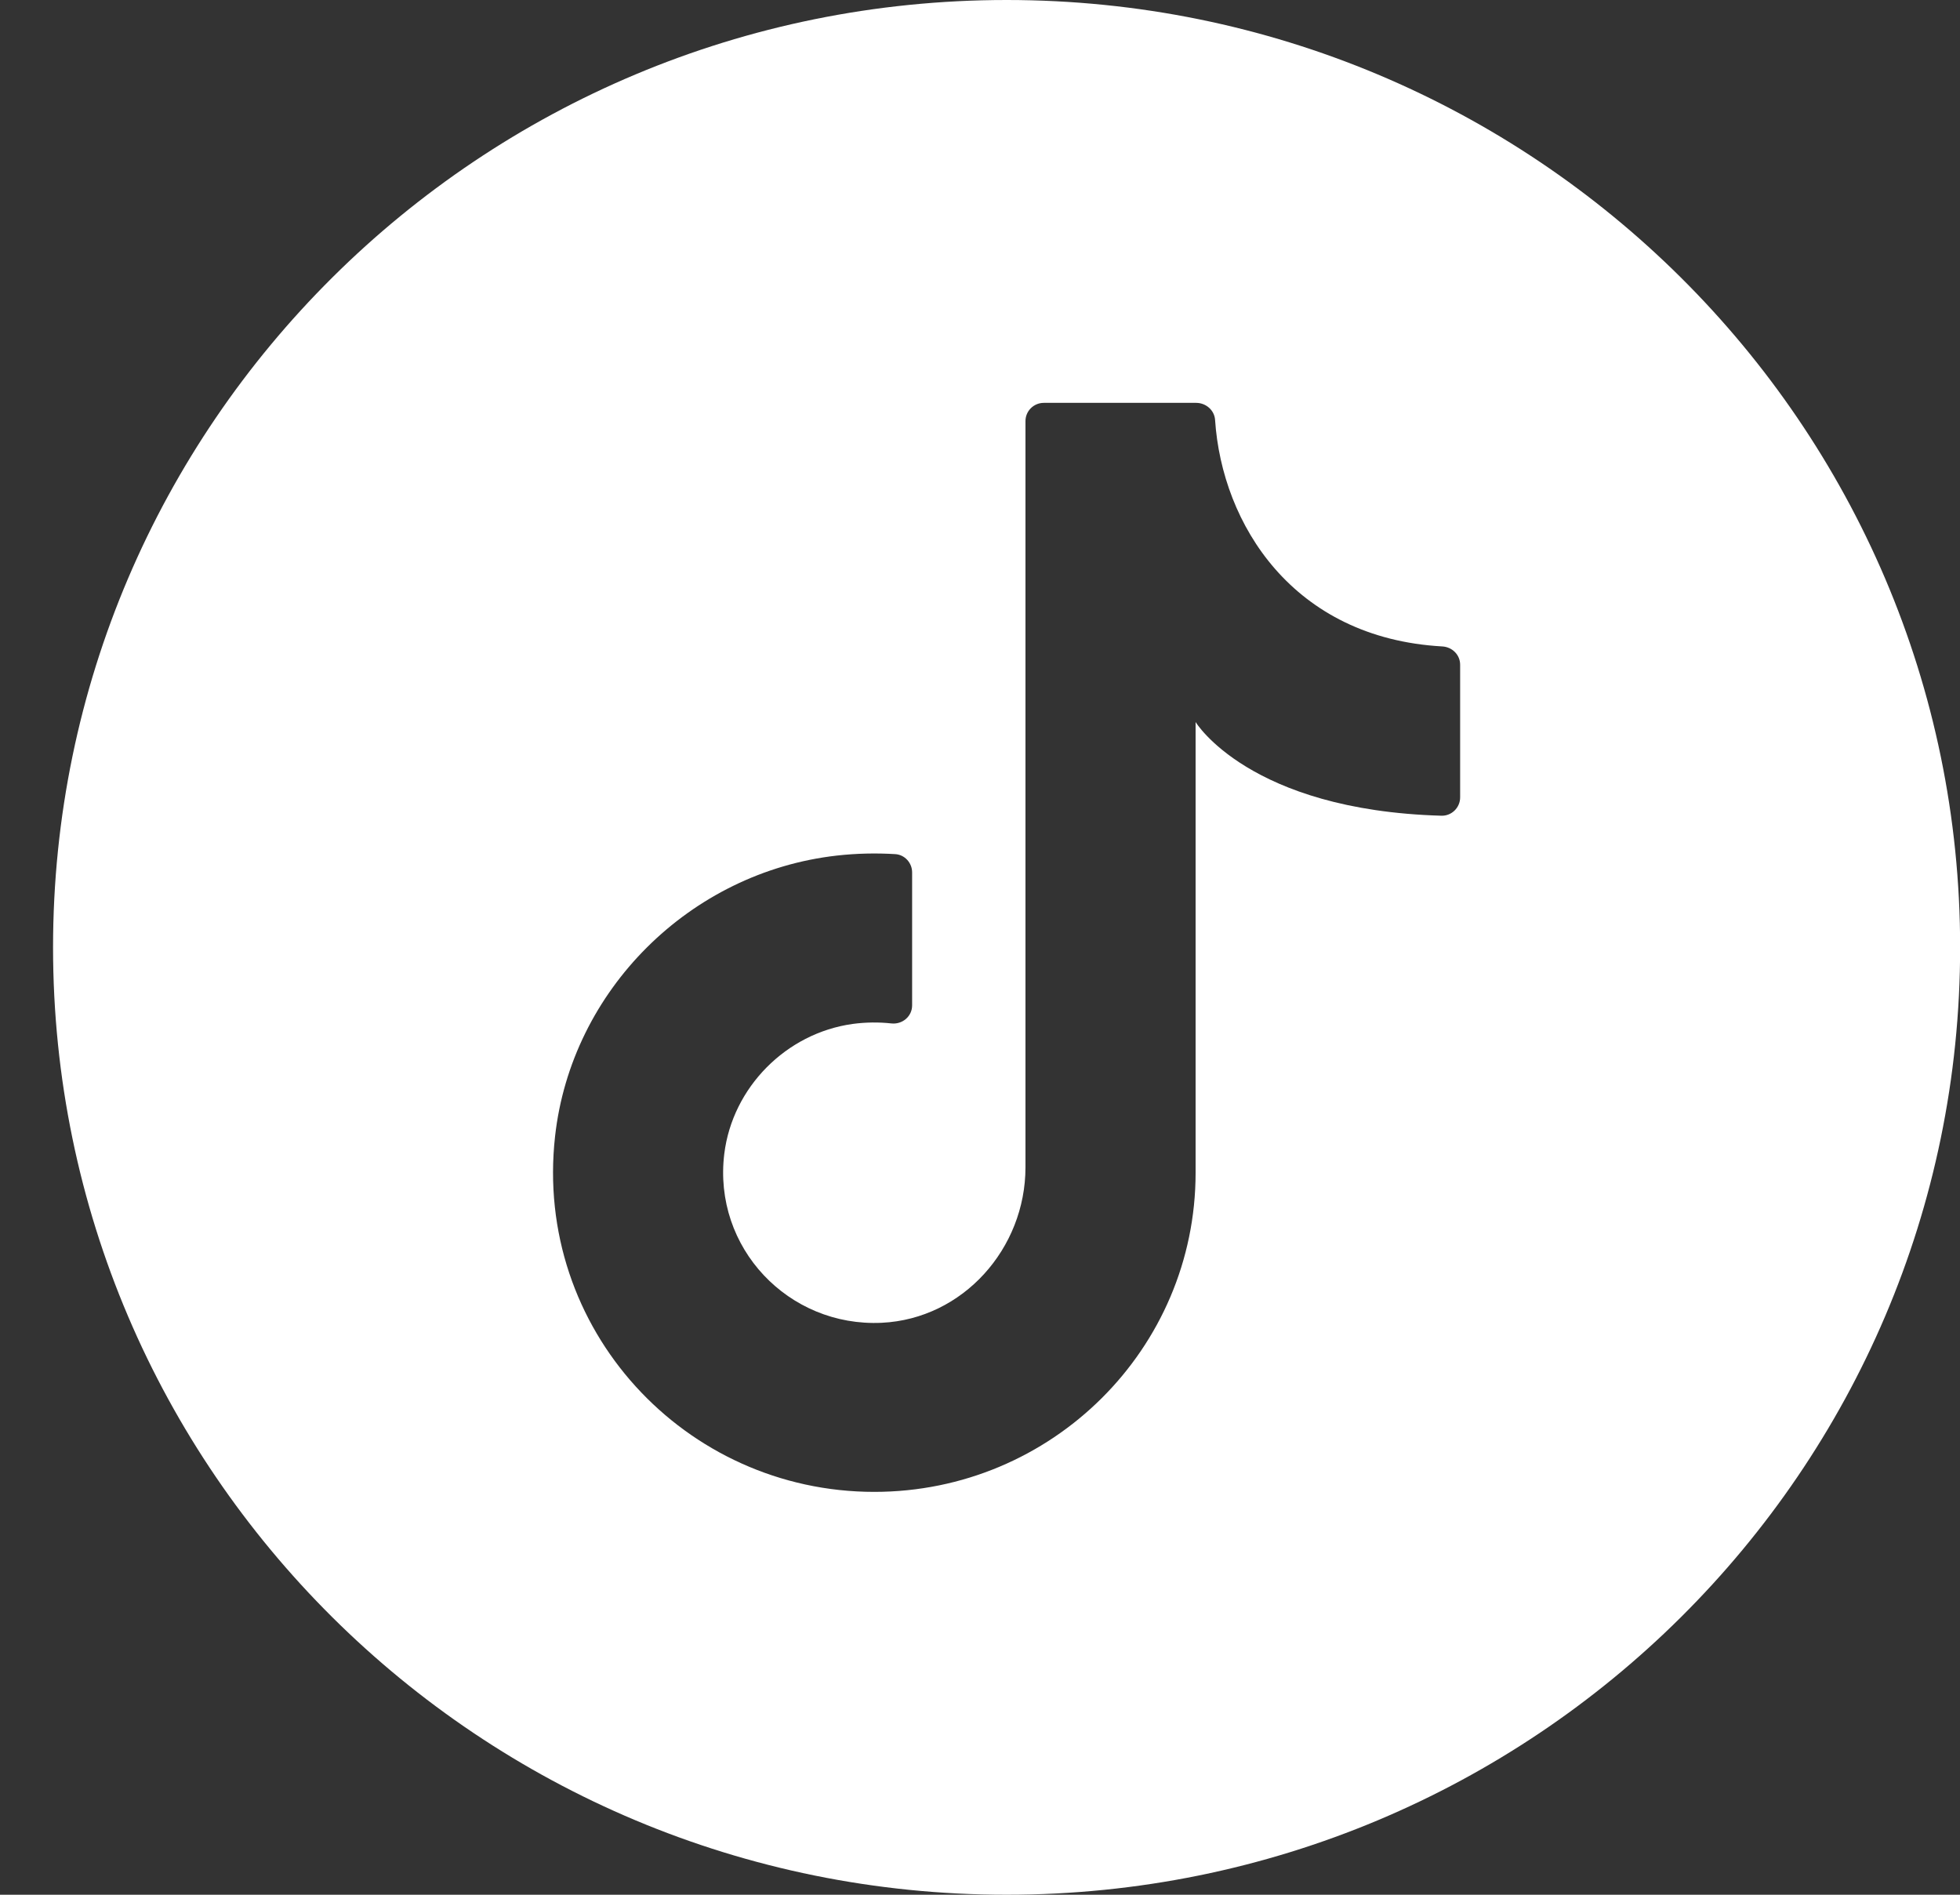 <svg width="30" height="29" viewBox="0 0 30 29" fill="none" xmlns="http://www.w3.org/2000/svg">
<rect x="0" y="0" width="30" height="29" fill="#333333" stroke="none"/>
<path d="M25.727 4.247C23.086 1.623 19.438 0 15.408 0C11.377 0 7.728 1.623 5.087 4.247C2.446 6.871 0.812 10.496 0.812 14.5C0.812 18.504 2.446 22.129 5.087 24.753C7.728 27.377 11.377 29 15.408 29C23.468 29 30.002 22.508 30.002 14.5C30.002 10.496 28.368 6.871 25.727 4.247ZM22.349 12.204C22.349 12.361 22.22 12.489 22.063 12.485C19.115 12.401 18.3 11.051 18.3 11.051V17.949C18.3 20.647 16.098 22.834 13.382 22.834C10.481 22.834 8.167 20.339 8.496 17.391C8.745 15.156 10.56 13.349 12.809 13.095C13.113 13.061 13.412 13.055 13.705 13.073C13.85 13.083 13.961 13.208 13.961 13.352V15.388C13.961 15.557 13.811 15.683 13.642 15.664C13.45 15.643 13.252 15.645 13.05 15.672C12.031 15.814 11.211 16.645 11.086 17.66C10.91 19.097 12.069 20.313 13.495 20.246C14.742 20.186 15.696 19.107 15.696 17.866V6.445C15.696 6.291 15.822 6.166 15.977 6.166H18.308C18.458 6.166 18.588 6.278 18.598 6.426C18.704 8.024 19.79 9.766 22.076 9.894C22.228 9.903 22.349 10.022 22.349 10.174V12.204Z" fill="white"/>
</svg>
